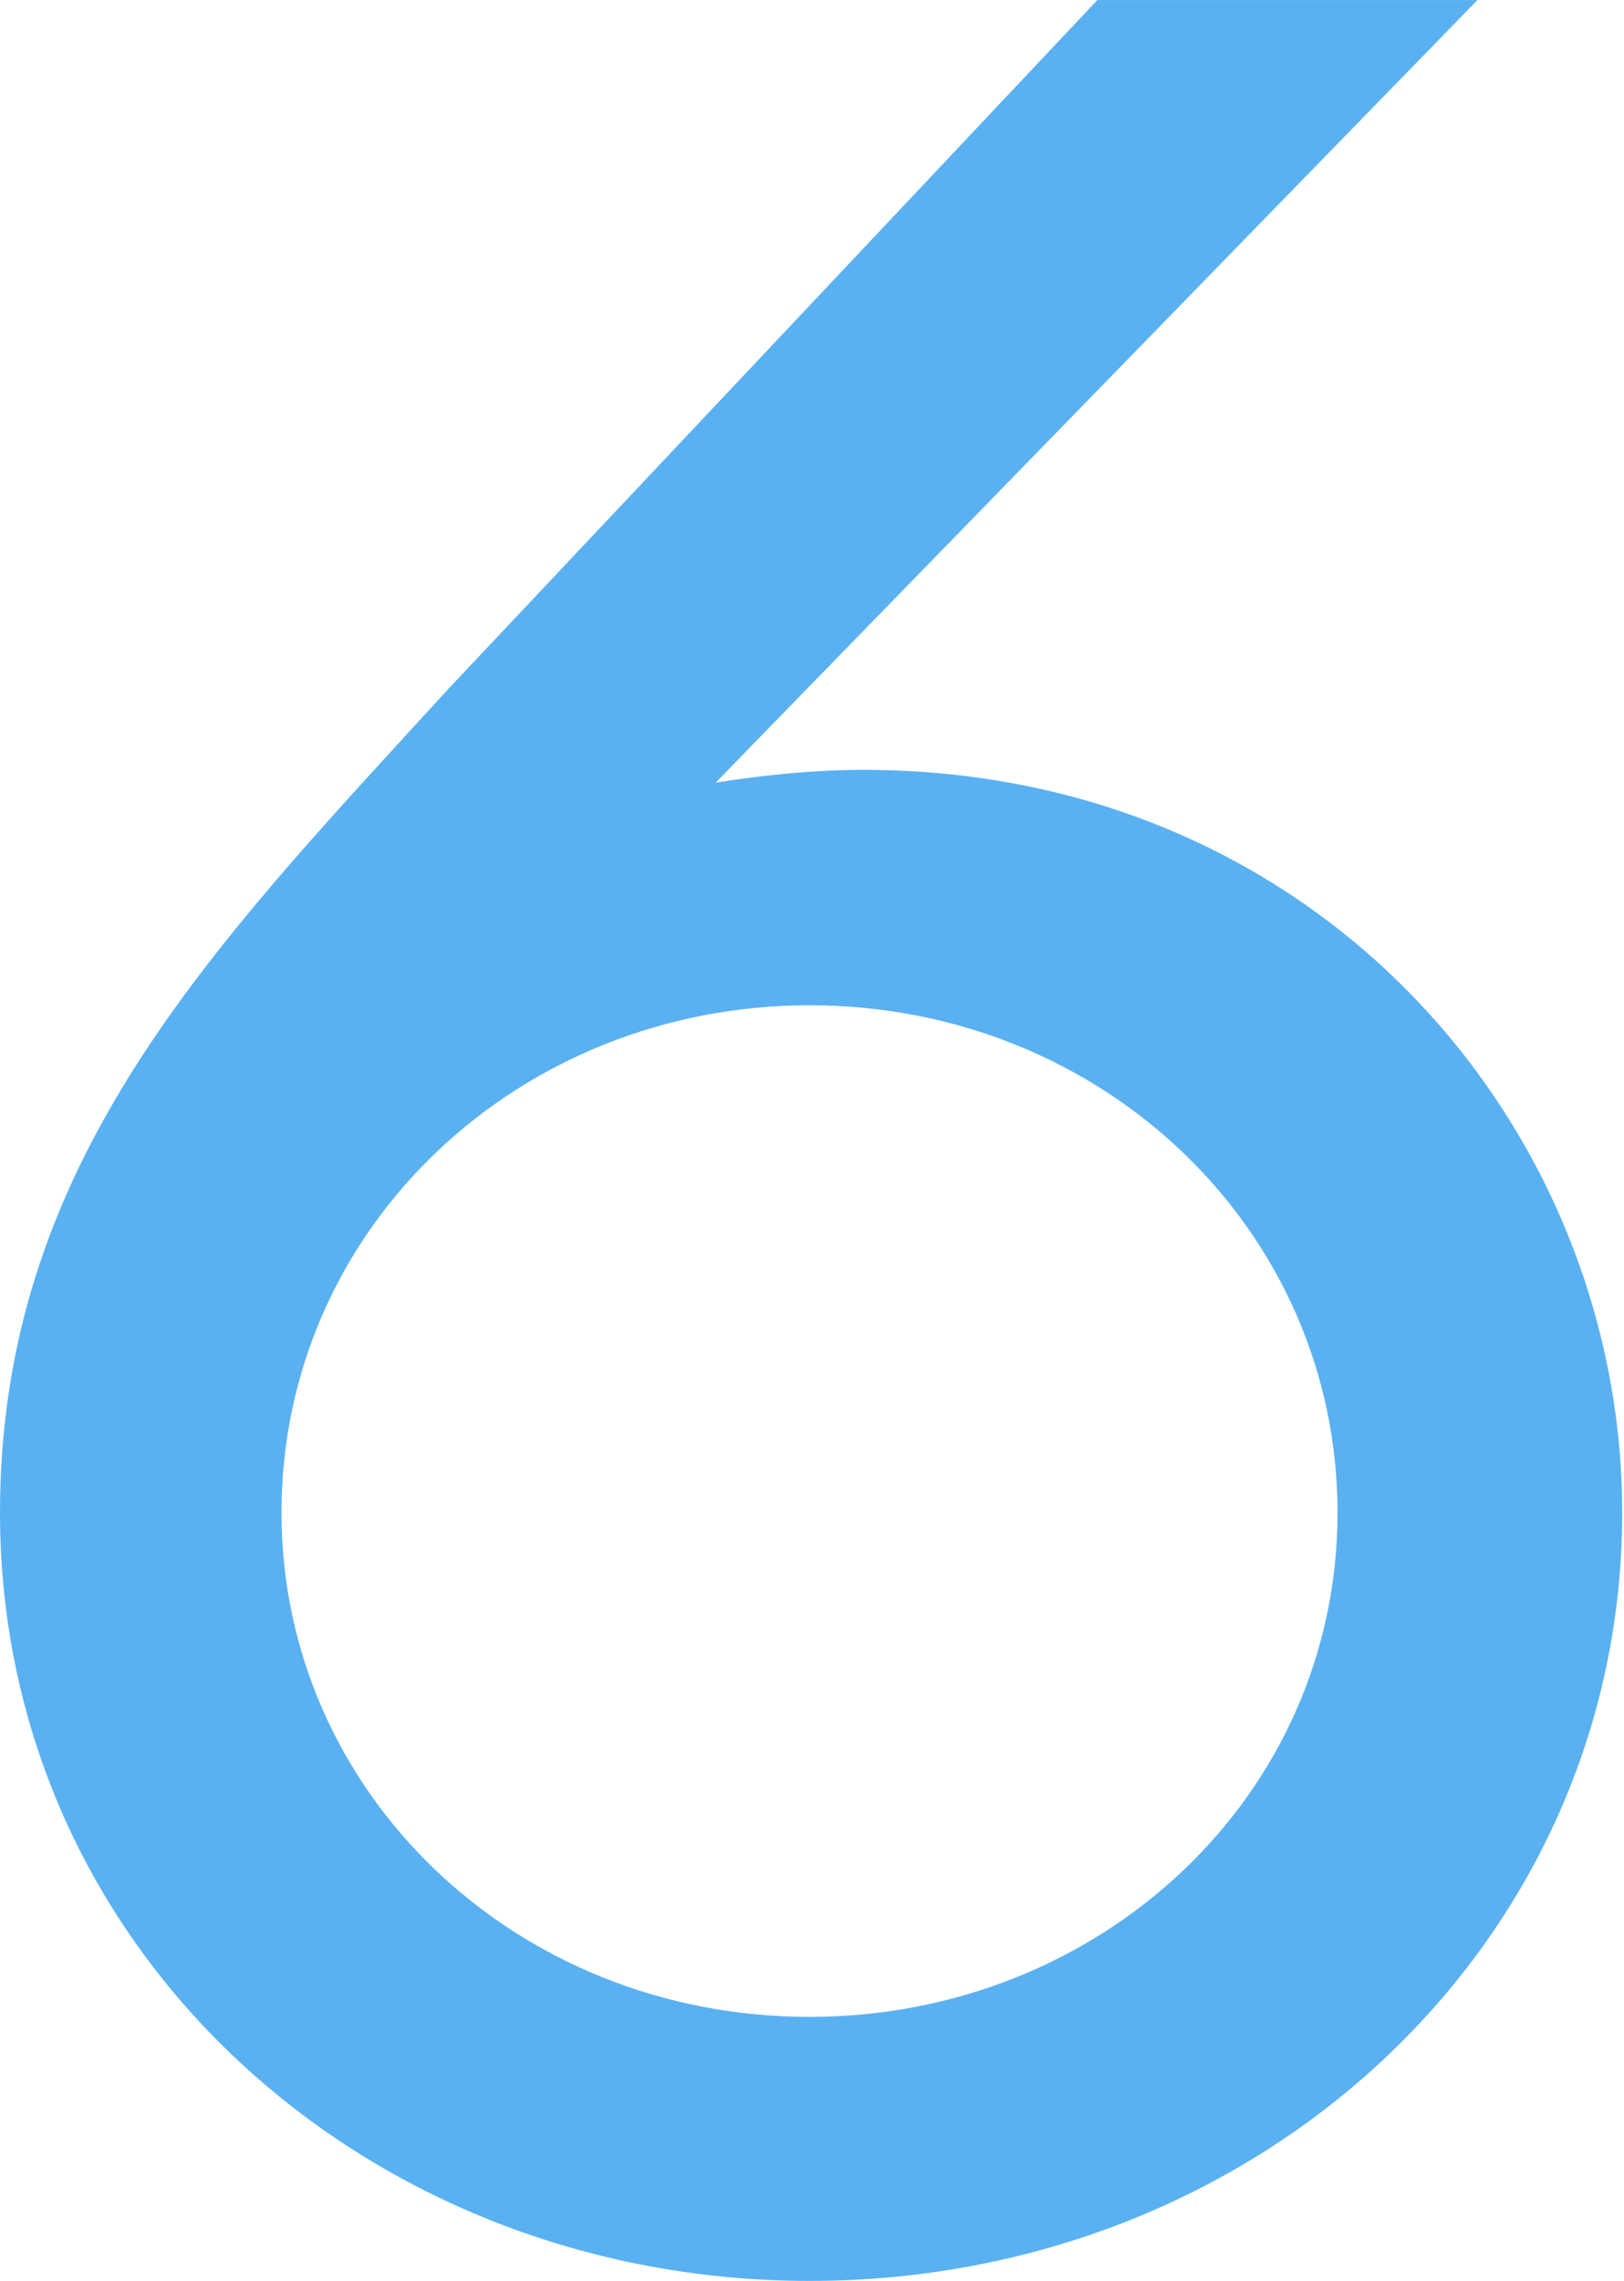 <?xml version="1.0" encoding="UTF-8"?> <svg xmlns="http://www.w3.org/2000/svg" width="230" height="323" viewBox="0 0 230 323" fill="none"> <path d="M114.648 285.61C72.978 285.61 39.868 253.851 39.868 214.208C39.868 173.89 73.429 142.356 114.648 142.356C156.317 142.356 189.428 174.341 189.428 214.208C189.428 254.301 155.867 285.61 114.648 285.61ZM101.359 110.823L209.249 0.004H155.417L63.518 97.533C30.182 134.023 0 164.43 0 214.208C0 276.375 52.031 323 114.648 323C178.616 323 229.746 275.024 229.746 214.208C229.746 159.7 186.725 109.021 122.306 109.021C115.549 109.021 108.566 109.696 101.359 110.823Z" fill="#0387EB" fill-opacity="0.65"></path> </svg> 